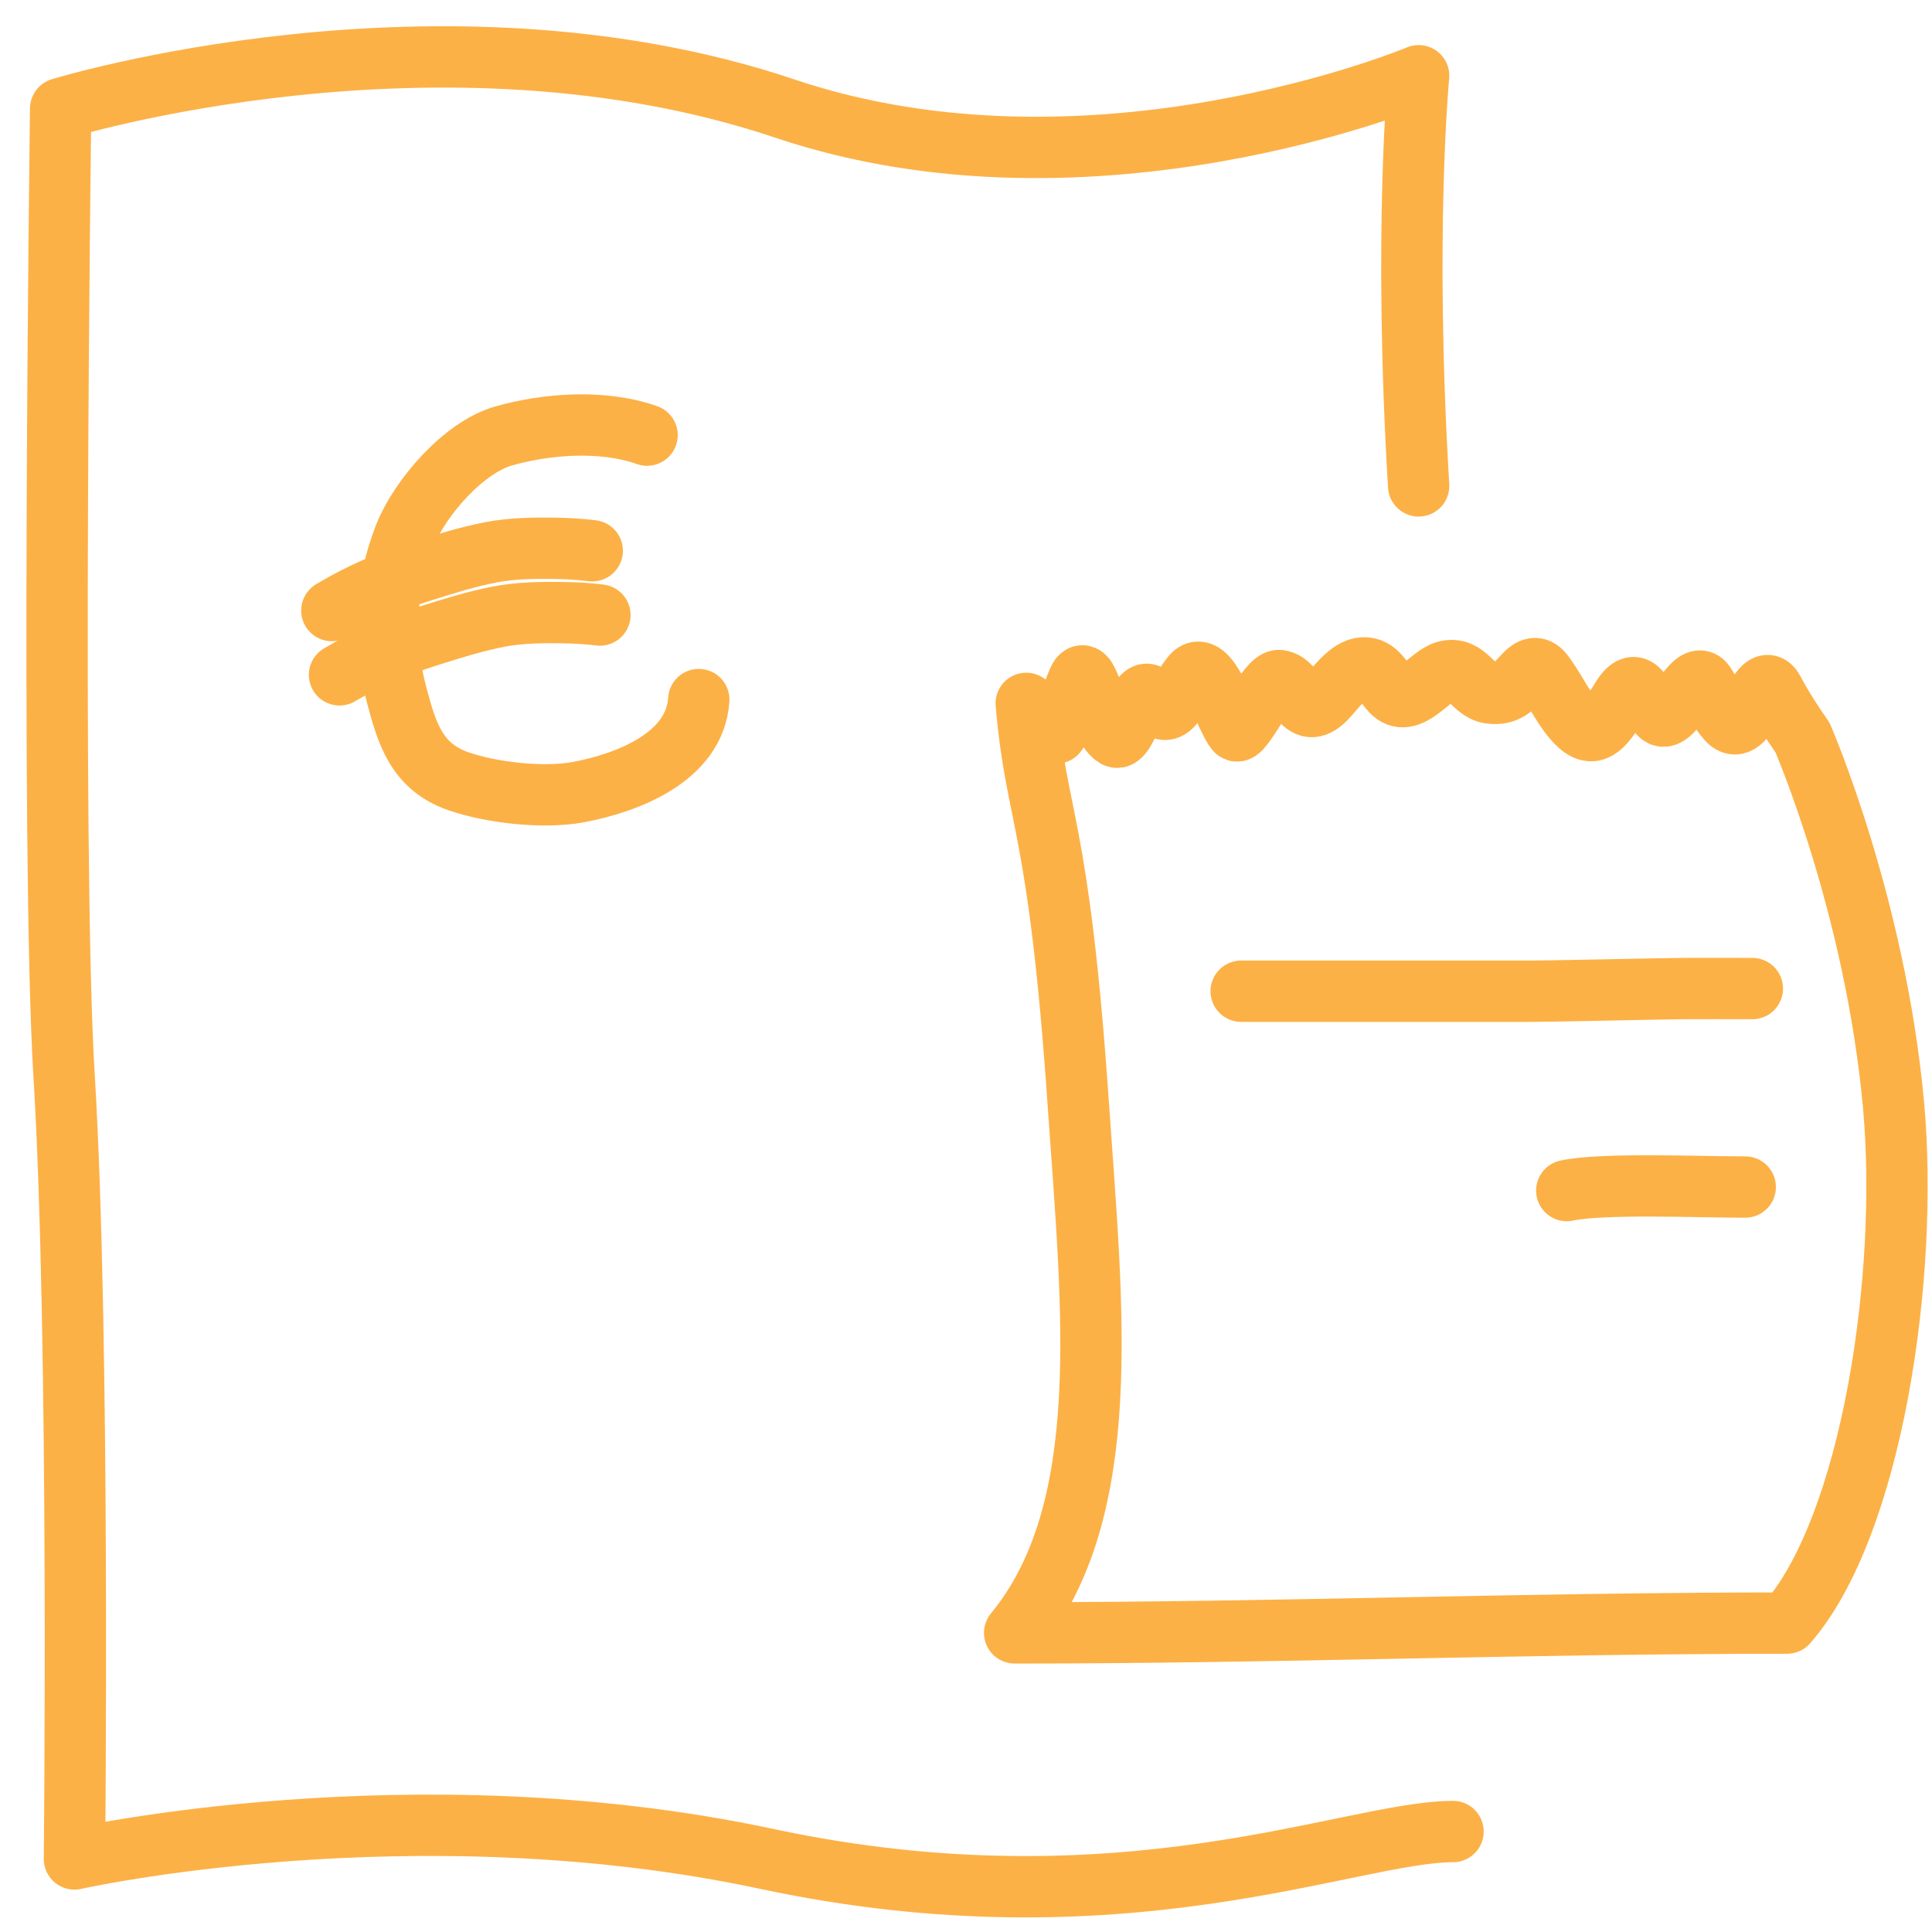 <svg width="63" height="63" viewBox="0 0 63 63" fill="none" xmlns="http://www.w3.org/2000/svg">
<path d="M22.786 22.812C22.667 24.694 20.45 25.533 18.854 25.831C17.72 26.043 16.008 25.848 14.937 25.472C13.575 24.994 13.261 23.899 12.924 22.623C12.477 20.935 12.551 19.095 13.201 17.462C13.691 16.232 15.115 14.587 16.424 14.216C17.787 13.828 19.629 13.669 21.1 14.189" stroke="#FCB146" stroke-width="2" stroke-linecap="round" stroke-linejoin="round"/>
<path d="M10.821 19.909C11.331 19.608 11.846 19.338 12.394 19.112C12.847 18.926 13.31 18.767 13.777 18.62C14.511 18.389 15.252 18.156 16.009 18.01C16.695 17.878 17.411 17.869 18.108 17.88C18.512 17.886 18.912 17.908 19.312 17.959" stroke="#FCB146" stroke-width="2" stroke-linecap="round" stroke-linejoin="round"/>
<path d="M11.071 22.006C11.581 21.706 12.096 21.436 12.644 21.21C13.097 21.023 13.56 20.865 14.027 20.718C14.761 20.487 15.502 20.254 16.259 20.108C16.945 19.976 17.661 19.966 18.358 19.977C18.762 19.983 19.162 20.005 19.562 20.056" stroke="#FCB146" stroke-width="2" stroke-linecap="round" stroke-linejoin="round"/>
<path d="M33.086 53.246C36.379 49.245 35.616 42.62 35.161 35.994C34.523 26.714 33.793 26.762 33.464 22.936C33.608 23.064 34.417 23.955 34.451 23.901C34.763 23.415 34.923 22.734 35.161 22.191C35.348 21.763 35.5 22.355 35.616 22.581C35.806 22.952 36.016 23.809 36.379 24.027C36.719 24.233 37.164 22.191 37.522 22.73C38.156 23.684 38.322 22.725 38.867 22.042C39.38 21.399 40 23.488 40.307 23.821C40.488 24.017 41.341 22.148 41.716 22.191C42.324 22.26 42.441 23.578 43.22 22.788C43.537 22.466 43.977 21.797 44.459 21.778C44.913 21.76 45.08 22.222 45.375 22.541C45.927 23.139 46.606 22.038 47.143 21.893C47.826 21.708 48.022 22.522 48.584 22.599C49.139 22.674 49.354 22.394 49.717 22.002C49.913 21.789 50.114 21.709 50.304 21.95C50.721 22.477 50.992 23.172 51.48 23.626C52.038 24.144 52.34 23.544 52.714 23.035C52.874 22.816 53.143 22.192 53.439 22.512C53.655 22.746 53.904 23.02 54.101 23.27C54.502 23.777 55.222 21.733 55.589 22.312C55.836 22.701 56.035 23.145 56.346 23.482C56.696 23.861 56.979 23.254 57.156 22.966C57.315 22.708 57.578 22.049 57.829 22.524C58.111 23.058 58.436 23.559 58.777 24.05C58.777 24.05 61.139 29.476 61.742 35.994C62.261 41.594 61.04 49.764 58.274 52.927C49.627 52.927 41.775 53.246 33.086 53.246Z" stroke="#FCB146" stroke-width="2" stroke-linecap="round" stroke-linejoin="round"/>
<path d="M40.473 32.322C44.679 32.322 45.801 32.322 50.007 32.322C50.591 32.322 54.252 32.24 54.835 32.236C55.604 32.232 56.373 32.236 57.142 32.236" stroke="#FCB146" stroke-width="2" stroke-linecap="round" stroke-linejoin="round"/>
<path d="M51.09 38.823C52.269 38.573 55.345 38.708 56.91 38.708" stroke="#FCB146" stroke-width="2" stroke-linecap="round" stroke-linejoin="round"/>
<path d="M47.381 59.724C44.05 59.724 36.577 63.088 25.012 60.618C13.447 58.148 2.428 60.618 2.428 60.618C2.428 60.618 2.609 43.574 2.089 35.06C1.653 27.895 1.978 3.541 1.978 3.541C1.978 3.541 14.317 -0.251 25.596 3.541C35.643 6.919 46.26 2.47 46.26 2.47C46.26 2.47 45.763 7.573 46.26 15.845" stroke="#FCB146" stroke-width="2" stroke-linecap="round" stroke-linejoin="round"/>
</svg>
